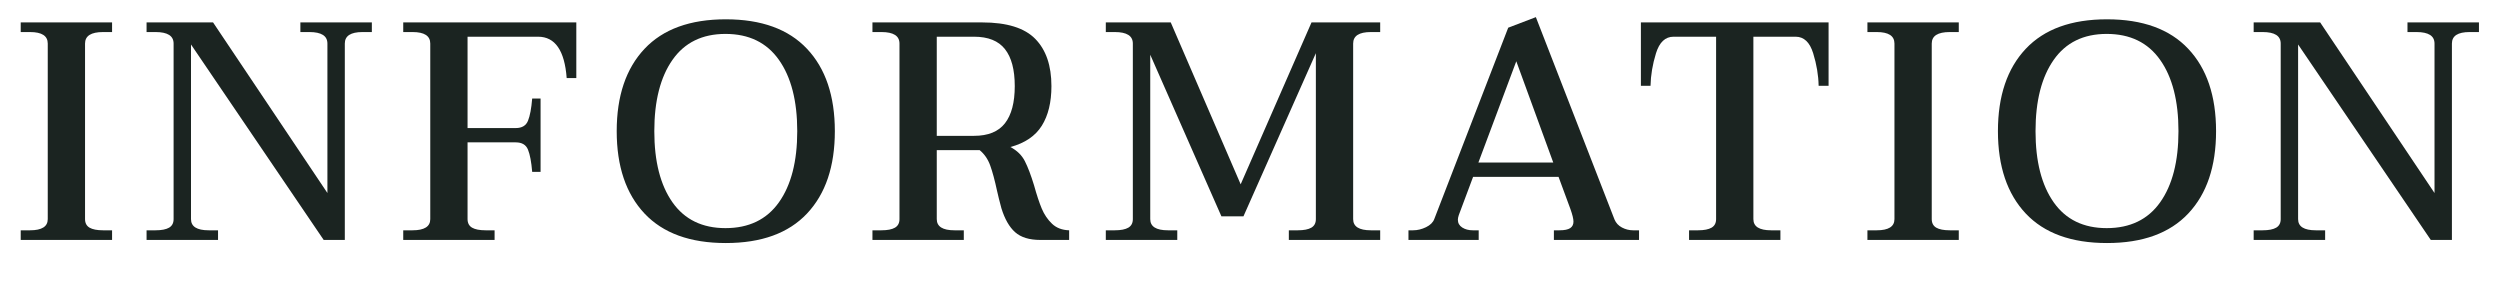 <?xml version="1.0" encoding="UTF-8" standalone="no"?>
<!DOCTYPE svg PUBLIC "-//W3C//DTD SVG 1.1//EN" "http://www.w3.org/Graphics/SVG/1.1/DTD/svg11.dtd">
<svg width="100%" height="100%" viewBox="0 0 2500 300" version="1.1" xmlns="http://www.w3.org/2000/svg" xmlns:xlink="http://www.w3.org/1999/xlink" xml:space="preserve" xmlns:serif="http://www.serif.com/" style="fill-rule:evenodd;clip-rule:evenodd;stroke-linejoin:round;stroke-miterlimit:2;">
    <g transform="matrix(19.421,0,0,19.421,-10011.9,-6384.57)">
        <path d="M516.586,340.604L517.066,340.604C517.674,340.604 517.978,340.412 517.978,340.028L517.978,330.988C517.978,330.593 517.674,330.396 517.066,330.396L516.586,330.396L516.586,329.9L521.29,329.9L521.29,330.396L520.826,330.396C520.208,330.396 519.898,330.593 519.898,330.988L519.898,340.028C519.898,340.23 519.976,340.377 520.13,340.468C520.285,340.558 520.517,340.604 520.826,340.604L521.29,340.604L521.29,341.1L516.586,341.1L516.586,340.604Z" style="fill:rgb(27,36,33);fill-rule:nonzero;"/>
        <path d="M523.066,340.604L523.53,340.604C523.84,340.604 524.072,340.558 524.226,340.468C524.381,340.377 524.458,340.23 524.458,340.028L524.458,330.988C524.458,330.593 524.149,330.396 523.53,330.396L523.066,330.396L523.066,329.9L526.49,329.9L532.378,338.684L532.378,330.988C532.378,330.593 532.069,330.396 531.45,330.396L530.986,330.396L530.986,329.9L534.666,329.9L534.666,330.396L534.186,330.396C533.578,330.396 533.274,330.593 533.274,330.988L533.274,341.1L532.186,341.1L525.354,331.036L525.354,340.028C525.354,340.412 525.658,340.604 526.266,340.604L526.746,340.604L526.746,341.1L523.066,341.1L523.066,340.604Z" style="fill:rgb(27,36,33);fill-rule:nonzero;"/>
        <path d="M545.194,329.9L545.194,332.764L544.698,332.764C544.592,331.345 544.101,330.636 543.226,330.636L539.594,330.636L539.594,335.34L542.074,335.34C542.394,335.34 542.605,335.214 542.706,334.964C542.808,334.713 542.88,334.332 542.922,333.82L543.354,333.82L543.354,337.596L542.922,337.596C542.88,337.084 542.808,336.702 542.706,336.452C542.605,336.201 542.394,336.076 542.074,336.076L539.594,336.076L539.594,340.028C539.594,340.23 539.672,340.377 539.826,340.468C539.981,340.558 540.213,340.604 540.522,340.604L540.986,340.604L540.986,341.1L536.282,341.1L536.282,340.604L536.762,340.604C537.37,340.604 537.674,340.412 537.674,340.028L537.674,330.988C537.674,330.593 537.37,330.396 536.762,330.396L536.282,330.396L536.282,329.9L545.194,329.9Z" style="fill:rgb(27,36,33);fill-rule:nonzero;"/>
        <path d="M552.89,341.26C551.056,341.26 549.661,340.753 548.706,339.74C547.752,338.726 547.274,337.313 547.274,335.5C547.274,333.686 547.752,332.273 548.706,331.26C549.661,330.246 551.056,329.74 552.89,329.74C554.725,329.74 556.12,330.246 557.074,331.26C558.029,332.273 558.506,333.686 558.506,335.5C558.506,337.313 558.029,338.726 557.074,339.74C556.12,340.753 554.725,341.26 552.89,341.26ZM552.874,340.492C554.08,340.492 554.997,340.049 555.626,339.164C556.256,338.278 556.57,337.057 556.57,335.5C556.57,333.942 556.256,332.718 555.626,331.828C554.997,330.937 554.08,330.492 552.874,330.492C551.68,330.492 550.77,330.937 550.146,331.828C549.522,332.718 549.21,333.942 549.21,335.5C549.21,337.057 549.522,338.278 550.146,339.164C550.77,340.049 551.68,340.492 552.874,340.492Z" style="fill:rgb(27,36,33);fill-rule:nonzero;"/>
        <path d="M568.762,338.284C568.901,338.785 569.034,339.188 569.162,339.492C569.29,339.796 569.466,340.054 569.69,340.268C569.914,340.481 570.208,340.593 570.57,340.604L570.57,341.1L569.082,341.1C568.517,341.1 568.085,340.966 567.786,340.7C567.488,340.433 567.253,340.022 567.082,339.468C566.986,339.116 566.912,338.817 566.858,338.572C566.741,338.028 566.624,337.593 566.506,337.268C566.389,336.942 566.208,336.678 565.962,336.476L563.754,336.476L563.754,340.028C563.754,340.412 564.058,340.604 564.666,340.604L565.146,340.604L565.146,341.1L560.442,341.1L560.442,340.604L560.906,340.604C561.216,340.604 561.448,340.558 561.602,340.468C561.757,340.377 561.834,340.23 561.834,340.028L561.834,330.988C561.834,330.593 561.525,330.396 560.906,330.396L560.442,330.396L560.442,329.9L566.09,329.9C567.36,329.9 568.272,330.182 568.826,330.748C569.381,331.313 569.658,332.124 569.658,333.18C569.658,334.012 569.493,334.692 569.162,335.22C568.832,335.748 568.293,336.113 567.546,336.316C567.888,336.497 568.136,336.74 568.29,337.044C568.445,337.348 568.602,337.761 568.762,338.284ZM563.754,335.74L565.674,335.74C566.4,335.74 566.93,335.524 567.266,335.092C567.602,334.66 567.77,334.022 567.77,333.18C567.77,332.337 567.602,331.702 567.266,331.276C566.93,330.849 566.4,330.636 565.674,330.636L563.754,330.636L563.754,335.74Z" style="fill:rgb(27,36,33);fill-rule:nonzero;"/>
        <path d="M572.458,340.604L572.922,340.604C573.232,340.604 573.464,340.558 573.618,340.468C573.773,340.377 573.85,340.23 573.85,340.028L573.85,330.988C573.85,330.593 573.541,330.396 572.922,330.396L572.458,330.396L572.458,329.9L575.802,329.9L579.402,338.236L583.05,329.9L586.586,329.9L586.586,330.396L586.106,330.396C585.498,330.396 585.194,330.593 585.194,330.988L585.194,340.028C585.194,340.412 585.498,340.604 586.106,340.604L586.586,340.604L586.586,341.1L581.882,341.1L581.882,340.604L582.346,340.604C582.656,340.604 582.888,340.558 583.042,340.468C583.197,340.377 583.274,340.23 583.274,340.028L583.274,331.484L579.546,339.884L578.41,339.884L574.746,331.564L574.746,340.028C574.746,340.412 575.05,340.604 575.658,340.604L576.138,340.604L576.138,341.1L572.458,341.1L572.458,340.604Z" style="fill:rgb(27,36,33);fill-rule:nonzero;"/>
        <path d="M599.914,340.604L599.914,341.1L595.53,341.1L595.53,340.604L595.818,340.604C596.074,340.604 596.258,340.566 596.37,340.492C596.482,340.417 596.538,340.305 596.538,340.156C596.538,340.017 596.485,339.798 596.378,339.5L595.77,337.852L591.37,337.852L590.634,339.82C590.602,339.916 590.586,339.996 590.586,340.06C590.586,340.23 590.661,340.364 590.81,340.46C590.96,340.556 591.141,340.604 591.354,340.604L591.658,340.604L591.658,341.1L588.042,341.1L588.042,340.604L588.282,340.604C588.506,340.604 588.728,340.55 588.946,340.444C589.165,340.337 589.306,340.198 589.37,340.028L593.178,330.172L594.602,329.628L598.65,340.044C598.725,340.225 598.853,340.364 599.034,340.46C599.216,340.556 599.408,340.604 599.61,340.604L599.914,340.604ZM595.498,337.116L593.594,331.9L591.642,337.116L595.498,337.116Z" style="fill:rgb(27,36,33);fill-rule:nonzero;"/>
        <path d="M602.49,340.604L602.954,340.604C603.264,340.604 603.496,340.558 603.65,340.468C603.805,340.377 603.882,340.23 603.882,340.028L603.882,330.636L601.69,330.636C601.264,330.636 600.962,330.921 600.786,331.492C600.61,332.062 600.517,332.62 600.506,333.164L600.01,333.164L600.01,329.9L609.674,329.9L609.674,333.164L609.162,333.164C609.152,332.62 609.058,332.062 608.882,331.492C608.706,330.921 608.405,330.636 607.978,330.636L605.802,330.636L605.802,340.028C605.802,340.412 606.106,340.604 606.714,340.604L607.194,340.604L607.194,341.1L602.49,341.1L602.49,340.604Z" style="fill:rgb(27,36,33);fill-rule:nonzero;"/>
        <path d="M611.674,340.604L612.154,340.604C612.762,340.604 613.066,340.412 613.066,340.028L613.066,330.988C613.066,330.593 612.762,330.396 612.154,330.396L611.674,330.396L611.674,329.9L616.378,329.9L616.378,330.396L615.914,330.396C615.296,330.396 614.986,330.593 614.986,330.988L614.986,340.028C614.986,340.23 615.064,340.377 615.218,340.468C615.373,340.558 615.605,340.604 615.914,340.604L616.378,340.604L616.378,341.1L611.674,341.1L611.674,340.604Z" style="fill:rgb(27,36,33);fill-rule:nonzero;"/>
        <path d="M624.01,341.26C622.176,341.26 620.781,340.753 619.826,339.74C618.872,338.726 618.394,337.313 618.394,335.5C618.394,333.686 618.872,332.273 619.826,331.26C620.781,330.246 622.176,329.74 624.01,329.74C625.845,329.74 627.24,330.246 628.194,331.26C629.149,332.273 629.626,333.686 629.626,335.5C629.626,337.313 629.149,338.726 628.194,339.74C627.24,340.753 625.845,341.26 624.01,341.26ZM623.994,340.492C625.2,340.492 626.117,340.049 626.746,339.164C627.376,338.278 627.69,337.057 627.69,335.5C627.69,333.942 627.376,332.718 626.746,331.828C626.117,330.937 625.2,330.492 623.994,330.492C622.8,330.492 621.89,330.937 621.266,331.828C620.642,332.718 620.33,333.942 620.33,335.5C620.33,337.057 620.642,338.278 621.266,339.164C621.89,340.049 622.8,340.492 623.994,340.492Z" style="fill:rgb(27,36,33);fill-rule:nonzero;"/>
        <path d="M631.562,340.604L632.026,340.604C632.336,340.604 632.568,340.558 632.722,340.468C632.877,340.377 632.954,340.23 632.954,340.028L632.954,330.988C632.954,330.593 632.645,330.396 632.026,330.396L631.562,330.396L631.562,329.9L634.986,329.9L640.874,338.684L640.874,330.988C640.874,330.593 640.565,330.396 639.946,330.396L639.482,330.396L639.482,329.9L643.162,329.9L643.162,330.396L642.682,330.396C642.074,330.396 641.77,330.593 641.77,330.988L641.77,341.1L640.682,341.1L633.85,331.036L633.85,340.028C633.85,340.412 634.154,340.604 634.762,340.604L635.242,340.604L635.242,341.1L631.562,341.1L631.562,340.604Z" style="fill:rgb(27,36,33);fill-rule:nonzero;"/>
    </g>
</svg>
